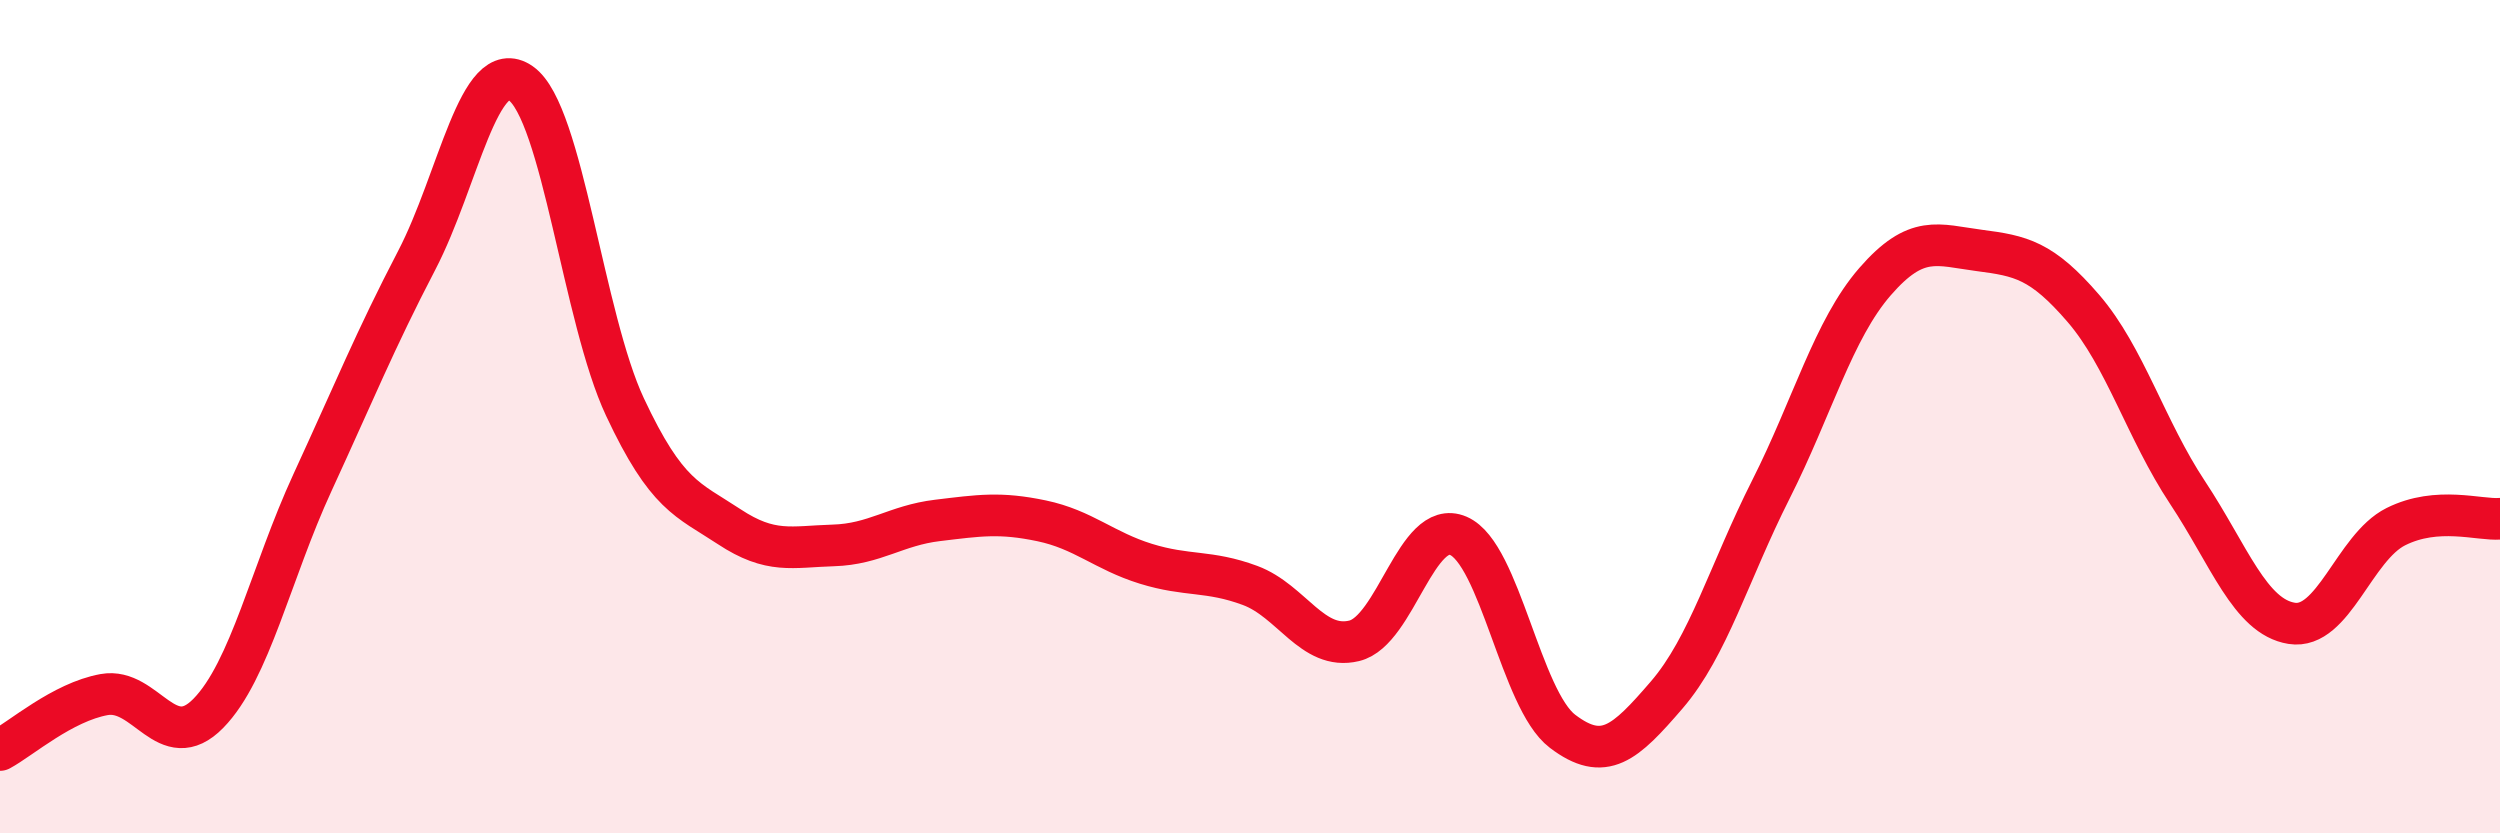 
    <svg width="60" height="20" viewBox="0 0 60 20" xmlns="http://www.w3.org/2000/svg">
      <path
        d="M 0,18 C 0.5,17.73 1.5,16.85 2.5,16.67 C 3.5,16.49 4,18.14 5,17.12 C 6,16.1 6.5,13.75 7.5,11.58 C 8.5,9.41 9,8.17 10,6.25 C 11,4.33 11.5,1.3 12.5,2 C 13.5,2.7 14,7.64 15,9.77 C 16,11.9 16.5,11.98 17.5,12.64 C 18.5,13.3 19,13.12 20,13.09 C 21,13.06 21.5,12.61 22.5,12.49 C 23.5,12.37 24,12.29 25,12.5 C 26,12.71 26.5,13.22 27.5,13.53 C 28.5,13.84 29,13.68 30,14.05 C 31,14.42 31.5,15.62 32.5,15.38 C 33.5,15.14 34,12.43 35,12.86 C 36,13.29 36.5,16.79 37.5,17.55 C 38.5,18.31 39,17.84 40,16.68 C 41,15.52 41.5,13.73 42.5,11.75 C 43.5,9.77 44,7.91 45,6.76 C 46,5.61 46.5,5.88 47.5,6.01 C 48.5,6.14 49,6.24 50,7.4 C 51,8.56 51.5,10.31 52.5,11.82 C 53.5,13.33 54,14.8 55,14.96 C 56,15.12 56.5,13.14 57.5,12.64 C 58.5,12.14 59.5,12.49 60,12.45L60 20L0 20Z"
        fill="#EB0A25"
        opacity="0.1"
        stroke-linecap="round"
        stroke-linejoin="round"
      />
      <path
        d="M 0,18 C 0.5,17.73 1.5,16.85 2.5,16.67 C 3.5,16.49 4,18.14 5,17.12 C 6,16.1 6.5,13.75 7.5,11.58 C 8.5,9.41 9,8.17 10,6.25 C 11,4.33 11.5,1.3 12.5,2 C 13.5,2.7 14,7.64 15,9.77 C 16,11.9 16.5,11.98 17.5,12.64 C 18.5,13.3 19,13.12 20,13.09 C 21,13.06 21.5,12.61 22.5,12.49 C 23.5,12.37 24,12.29 25,12.5 C 26,12.71 26.5,13.22 27.5,13.53 C 28.5,13.84 29,13.68 30,14.05 C 31,14.42 31.5,15.62 32.5,15.38 C 33.5,15.14 34,12.43 35,12.86 C 36,13.29 36.5,16.79 37.5,17.55 C 38.5,18.31 39,17.84 40,16.68 C 41,15.52 41.5,13.73 42.5,11.75 C 43.5,9.77 44,7.91 45,6.76 C 46,5.61 46.5,5.88 47.5,6.01 C 48.5,6.14 49,6.24 50,7.4 C 51,8.56 51.5,10.31 52.5,11.82 C 53.5,13.33 54,14.8 55,14.96 C 56,15.12 56.5,13.14 57.5,12.64 C 58.5,12.14 59.5,12.49 60,12.45"
        stroke="#EB0A25"
        stroke-width="1"
        fill="none"
        stroke-linecap="round"
        stroke-linejoin="round"
      />
    </svg>
  